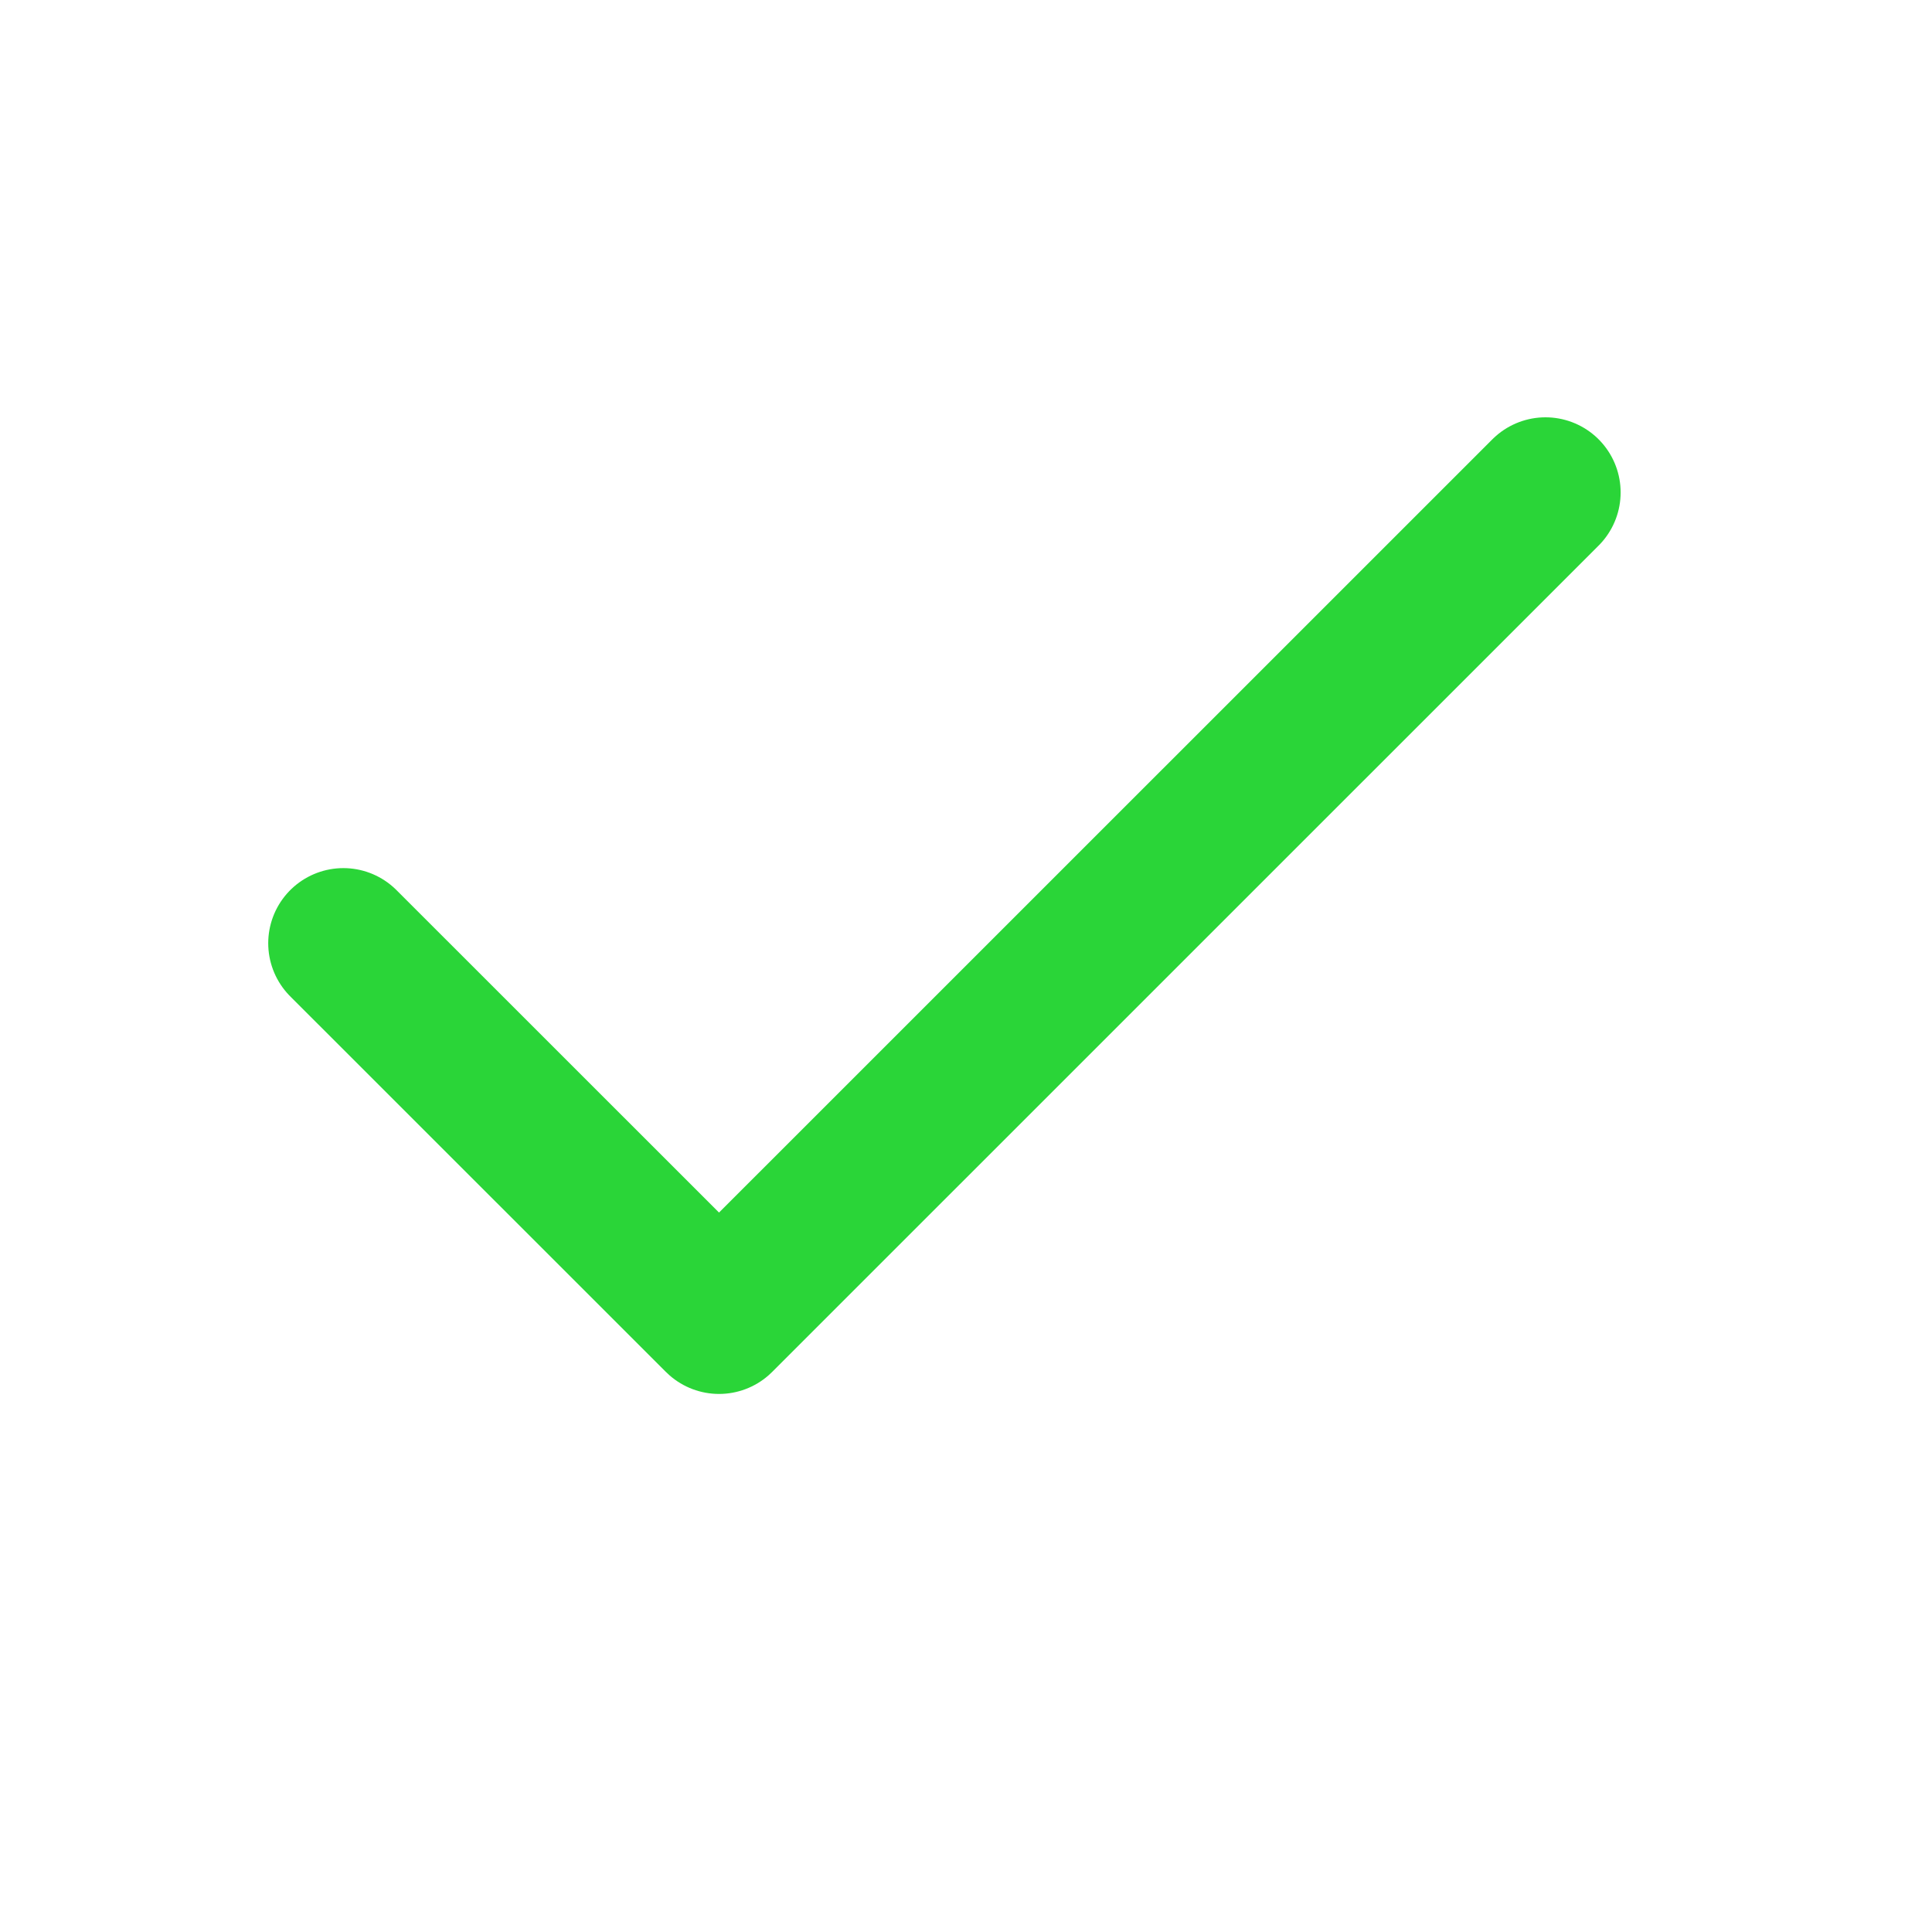 <svg width="18" height="18" viewBox="0 0 18 18" fill="none" xmlns="http://www.w3.org/2000/svg">
<path d="M14.399 4.588L6.699 12.287L3.199 8.788" stroke="#2AD538" stroke-width="1.4" stroke-linecap="round" stroke-linejoin="round"/>
</svg>
